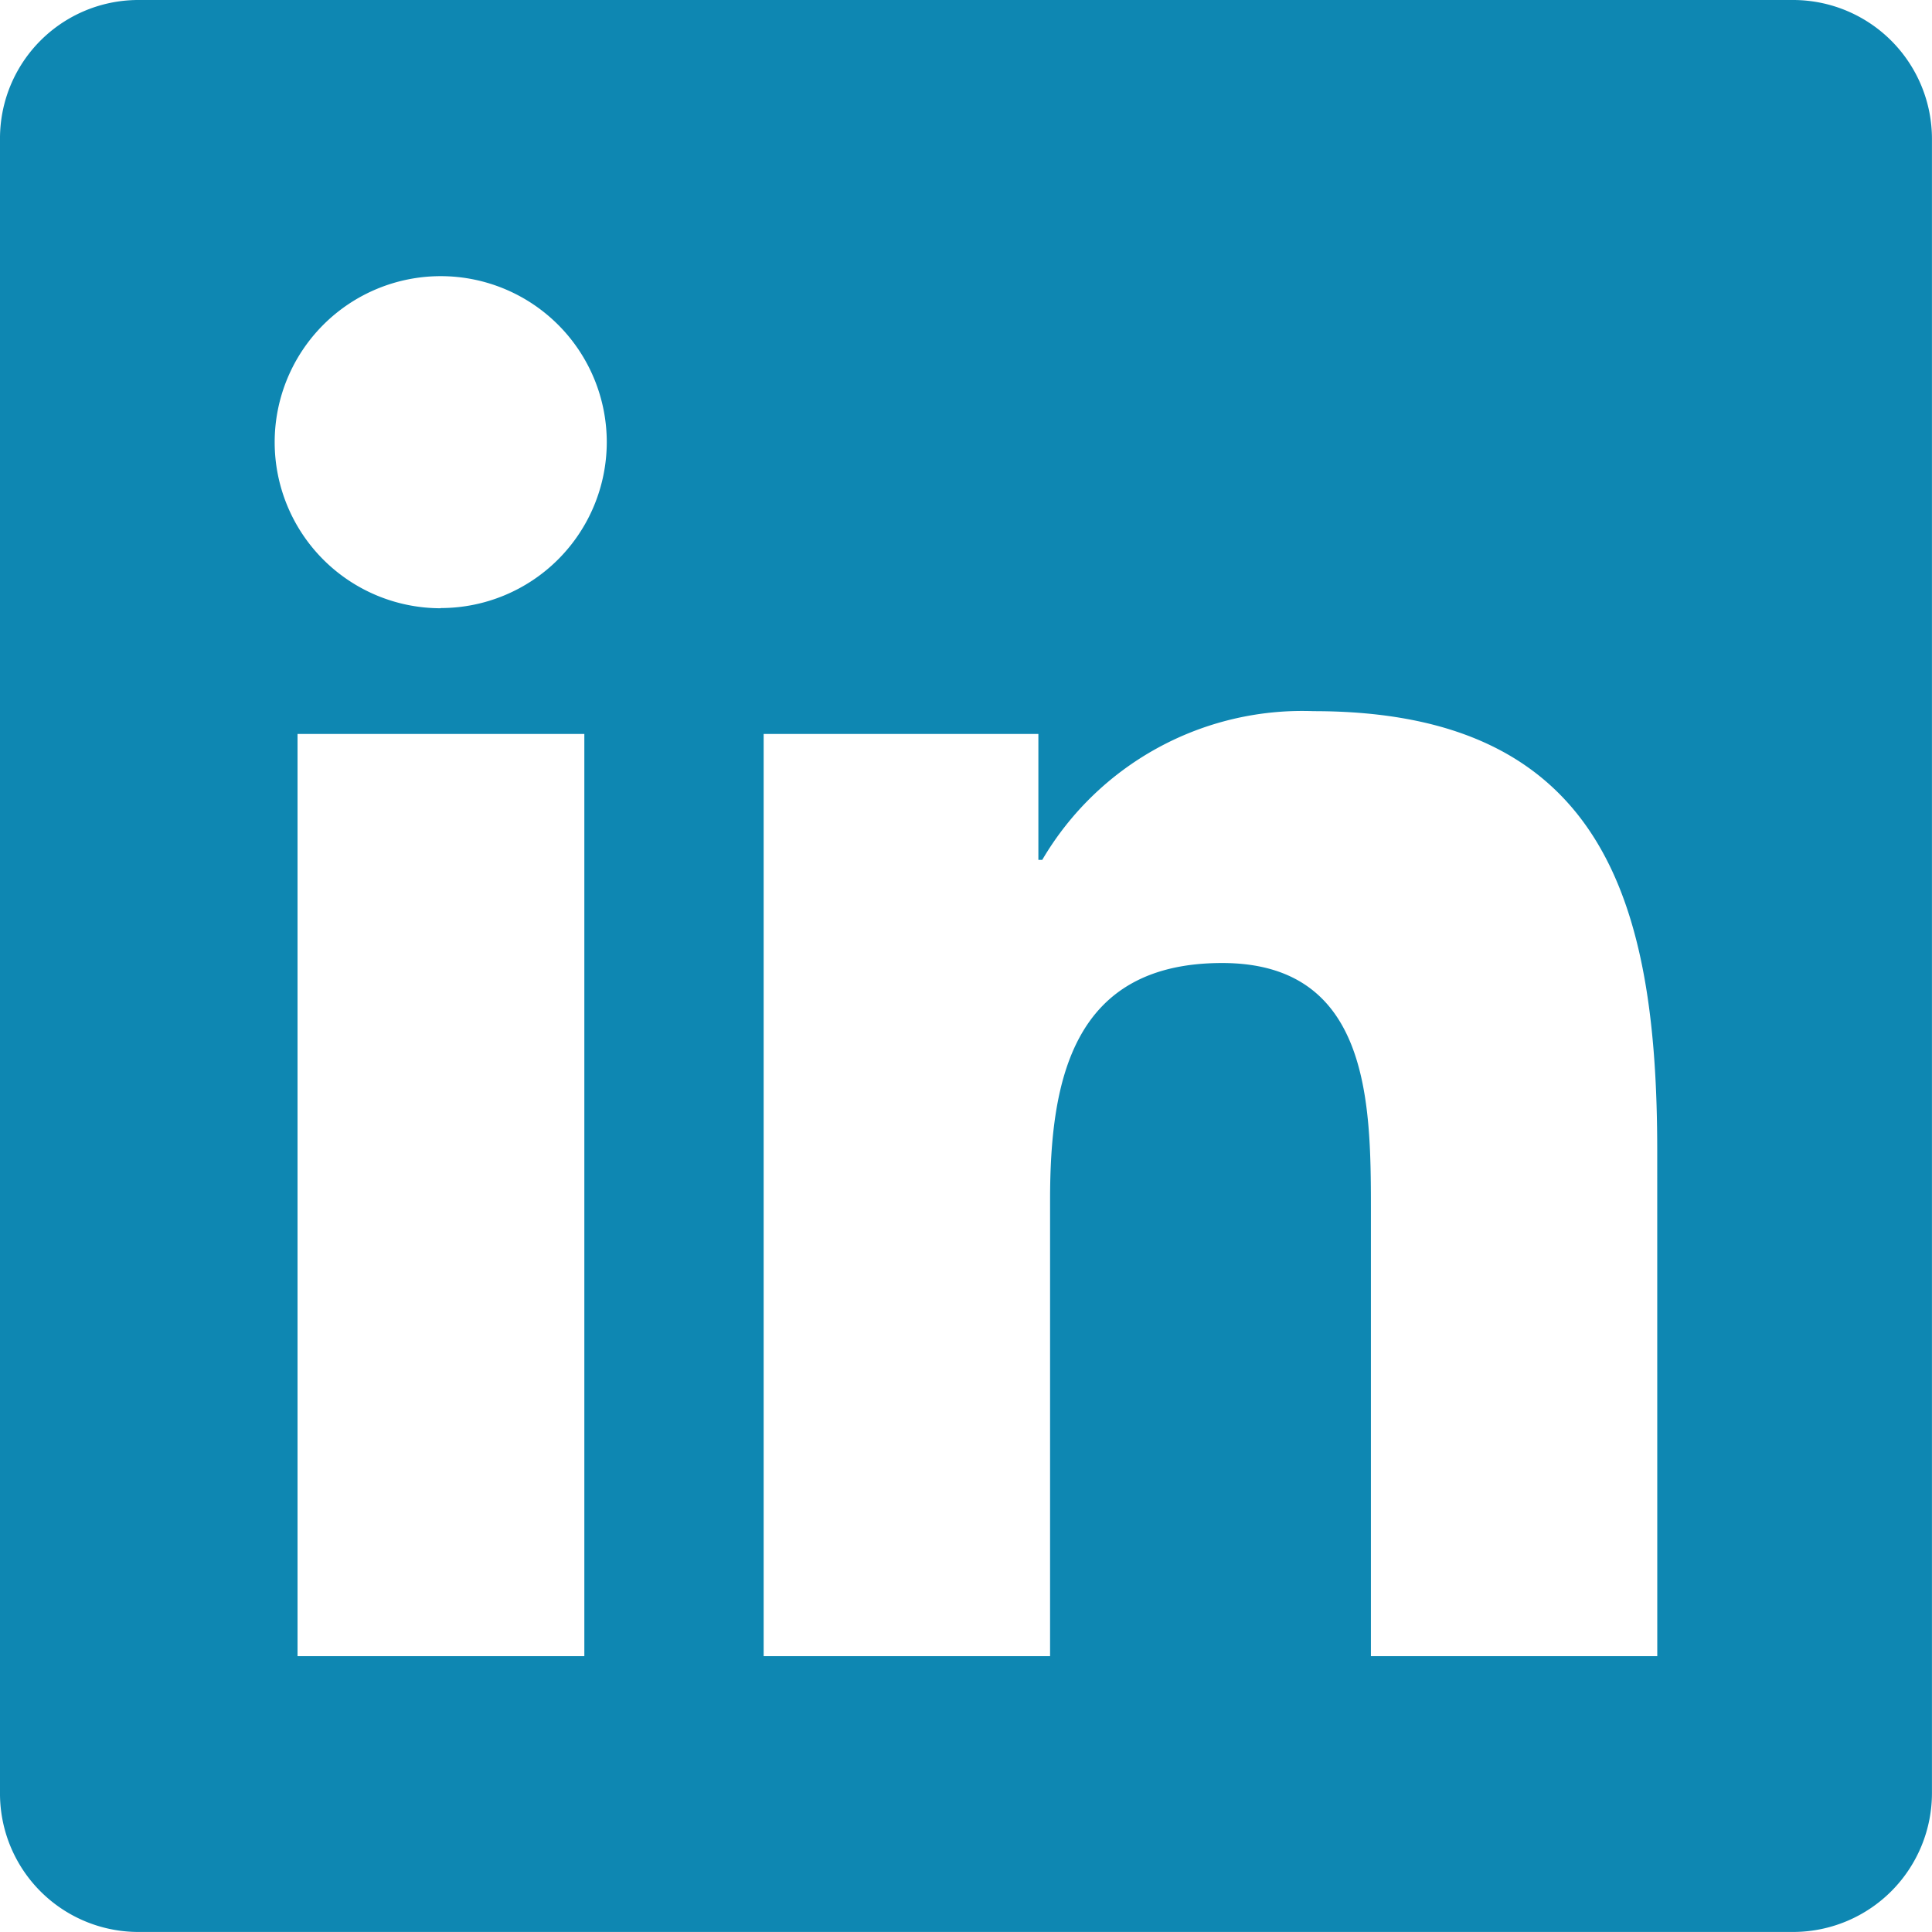 <svg xmlns="http://www.w3.org/2000/svg" width="40.479" height="40.479" viewBox="0 0 40.479 40.479"><path d="M37.587,32H2.882A2.9,2.9,0,0,0,0,34.918V69.56a2.9,2.9,0,0,0,2.882,2.918H37.587a2.911,2.911,0,0,0,2.891-2.918V34.918A2.911,2.911,0,0,0,37.587,32ZM12.234,66.7h-6V47.378h6.009V66.7Zm-3-21.956a3.479,3.479,0,1,1,3.479-3.479A3.48,3.48,0,0,1,9.234,44.74ZM34.723,66.7h-6V57.3c0-2.241-.045-5.123-3.117-5.123-3.126,0-3.605,2.44-3.605,4.96V66.7H16V47.378h5.756v2.638h.081A6.319,6.319,0,0,1,27.522,46.9c6.072,0,7.2,4,7.2,9.207Z" transform="translate(0 -32)" fill="#0e87b2"/></svg>
